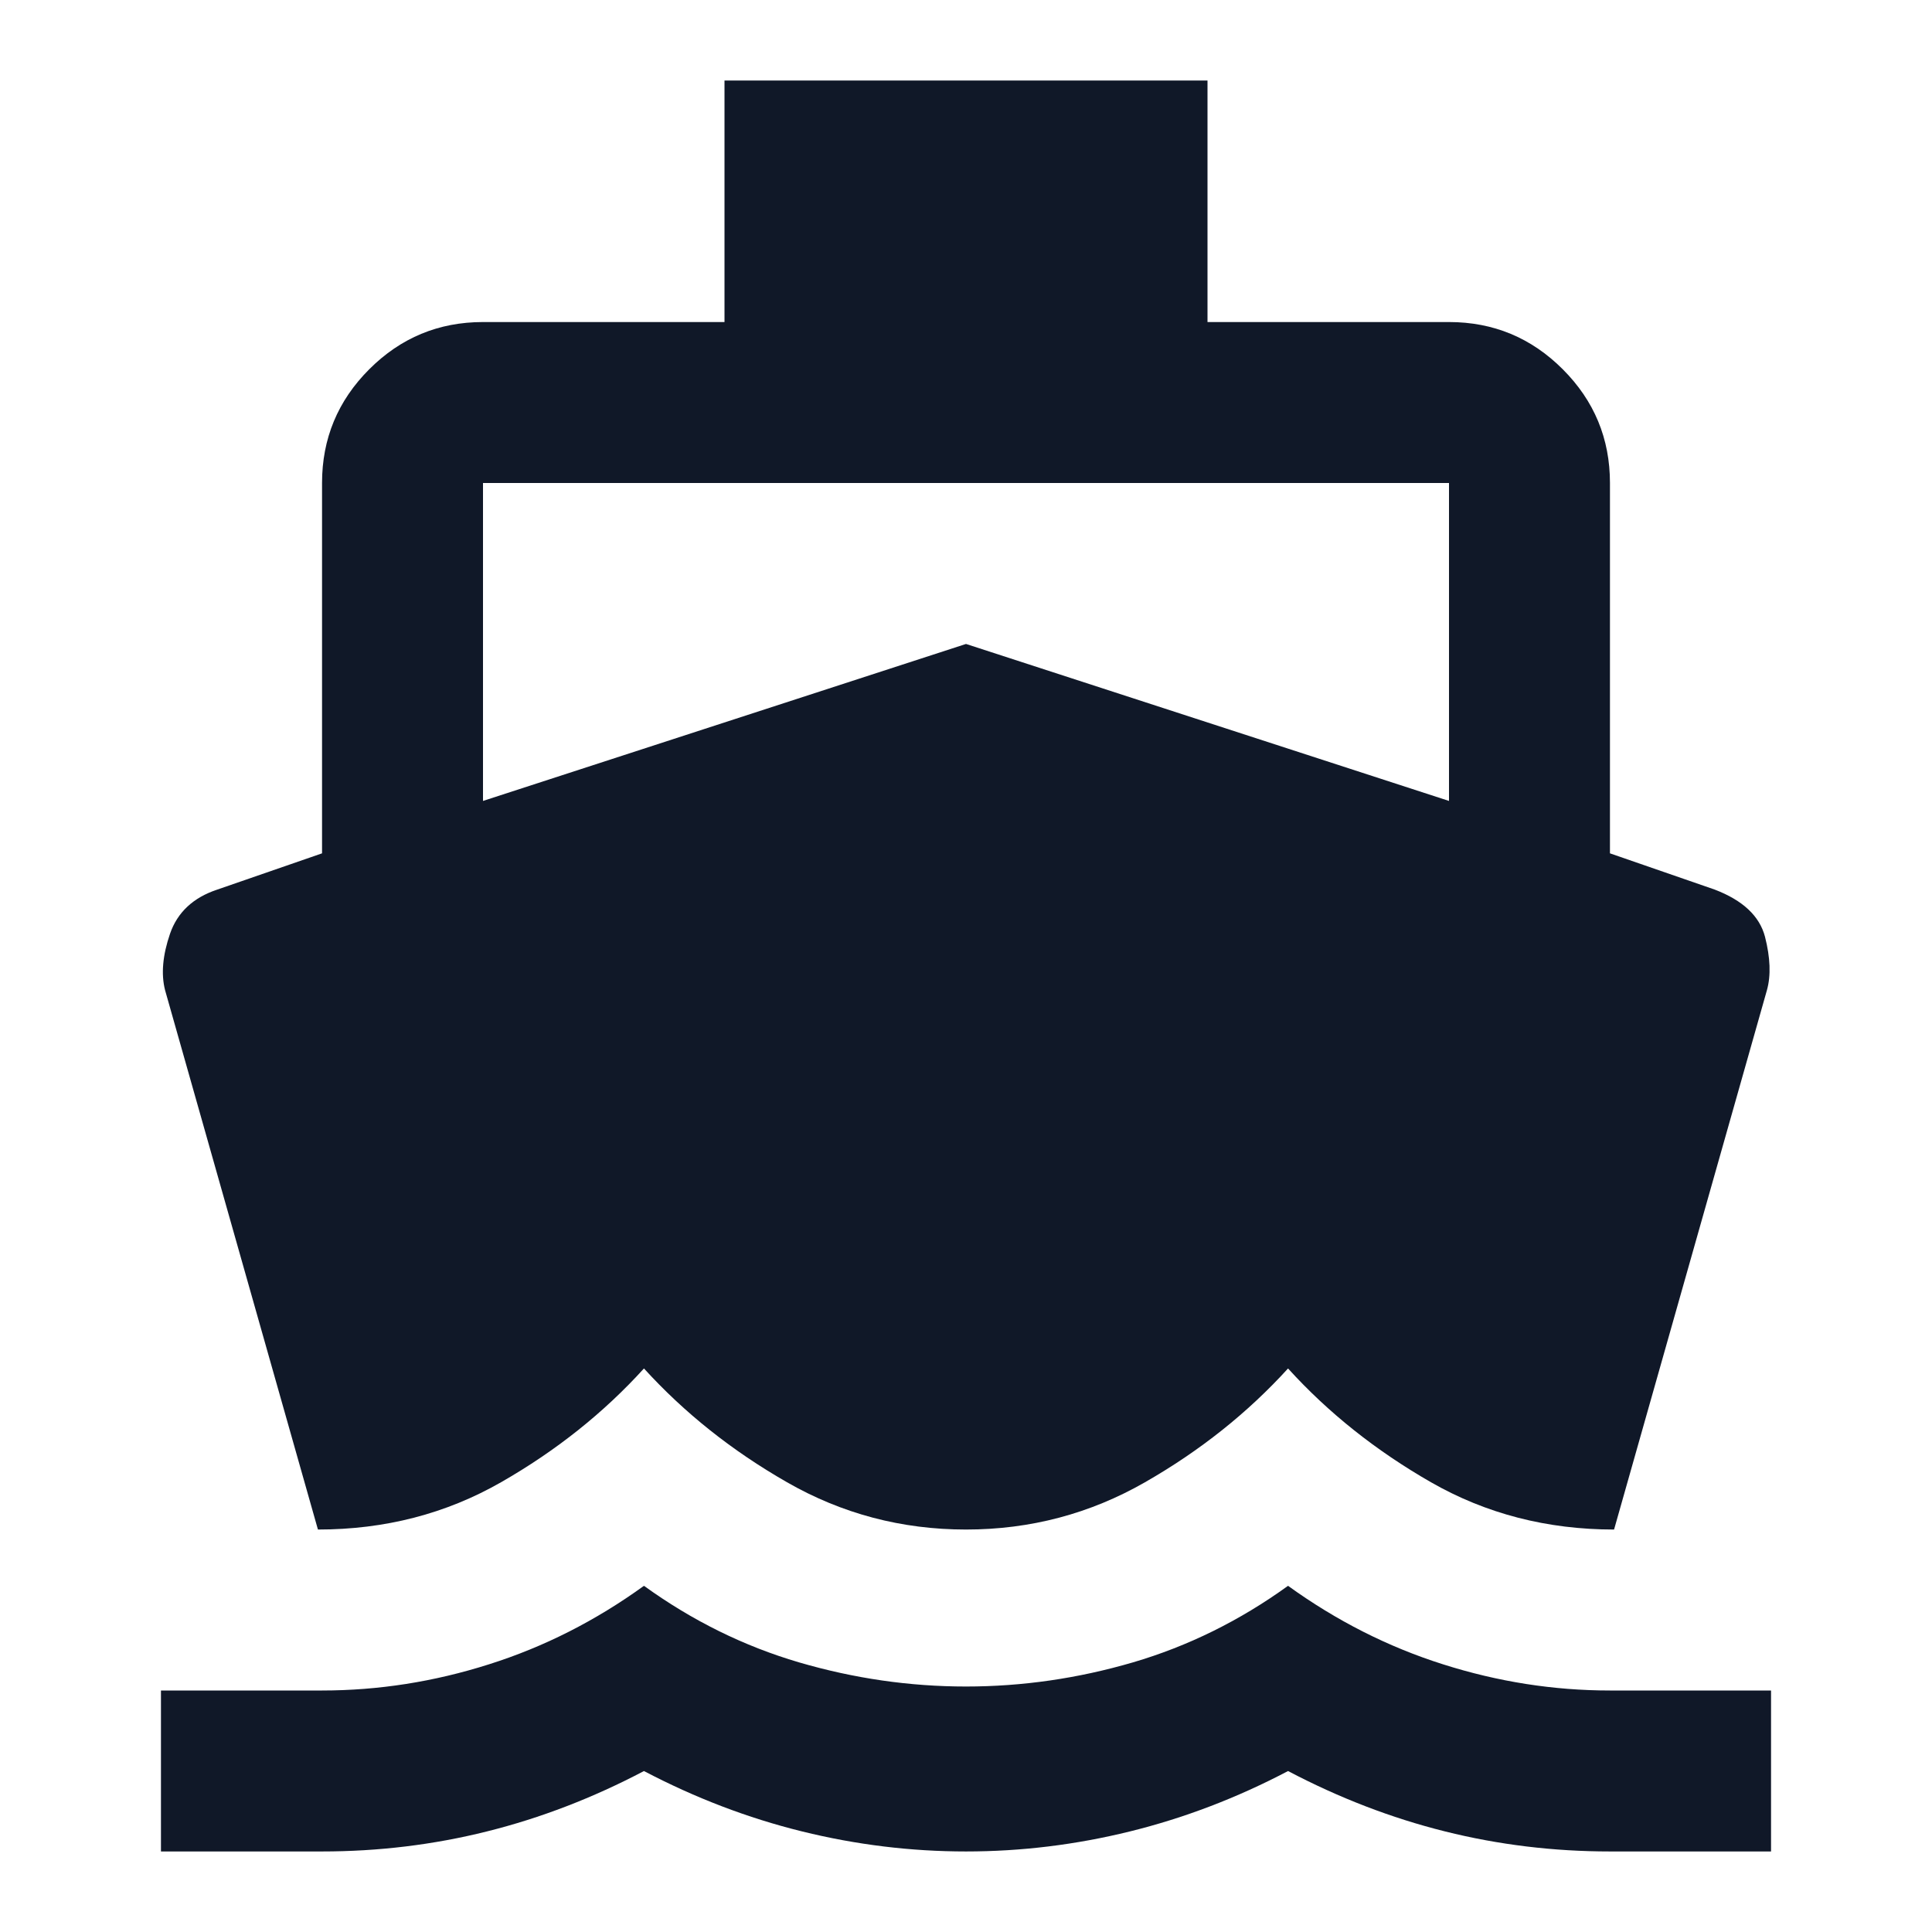 <svg xmlns="http://www.w3.org/2000/svg" width="16" height="16" viewBox="0 0 16 16" fill="none">
<mask id="mask0_14391_32931" style="mask-type:alpha" maskUnits="userSpaceOnUse" x="0" y="0" width="16" height="16">
<rect width="16" height="16" fill="#D9D9D9"/>
</mask>
<g mask="url(#mask0_14391_32931)">
<path d="M2.633 12.667L1.367 8.2C1.333 8.067 1.347 7.911 1.408 7.733C1.469 7.556 1.6 7.433 1.8 7.367L2.667 7.067V4C2.667 3.633 2.797 3.319 3.058 3.058C3.319 2.797 3.633 2.667 4 2.667H6V0.667H10V2.667H12C12.367 2.667 12.681 2.797 12.942 3.058C13.203 3.319 13.333 3.633 13.333 4V7.067L14.2 7.367C14.433 7.456 14.572 7.586 14.617 7.758C14.661 7.931 14.667 8.078 14.633 8.2L13.367 12.667C12.811 12.667 12.306 12.536 11.85 12.275C11.395 12.014 11 11.7 10.667 11.333C10.333 11.7 9.939 12.014 9.483 12.275C9.028 12.536 8.533 12.667 8 12.667C7.467 12.667 6.972 12.536 6.517 12.275C6.061 12.014 5.667 11.7 5.333 11.333C5 11.7 4.606 12.014 4.15 12.275C3.694 12.536 3.189 12.667 2.633 12.667ZM1.333 15.333V14H2.667C3.133 14 3.594 13.928 4.05 13.783C4.506 13.639 4.933 13.422 5.333 13.133C5.733 13.422 6.161 13.633 6.617 13.767C7.072 13.9 7.533 13.967 8 13.967C8.467 13.967 8.928 13.9 9.383 13.767C9.839 13.633 10.267 13.422 10.667 13.133C11.067 13.422 11.495 13.639 11.95 13.783C12.406 13.928 12.867 14 13.333 14H14.667V15.333H13.333C12.867 15.333 12.411 15.278 11.967 15.167C11.522 15.056 11.089 14.889 10.667 14.667C10.245 14.889 9.808 15.056 9.358 15.167C8.908 15.278 8.456 15.333 8 15.333C7.544 15.333 7.092 15.278 6.642 15.167C6.192 15.056 5.756 14.889 5.333 14.667C4.911 14.889 4.478 15.056 4.033 15.167C3.589 15.278 3.133 15.333 2.667 15.333H1.333ZM4 6.633L8 5.333L12 6.633V4H4V6.633Z" fill="#101828"/>
</g>
</svg>